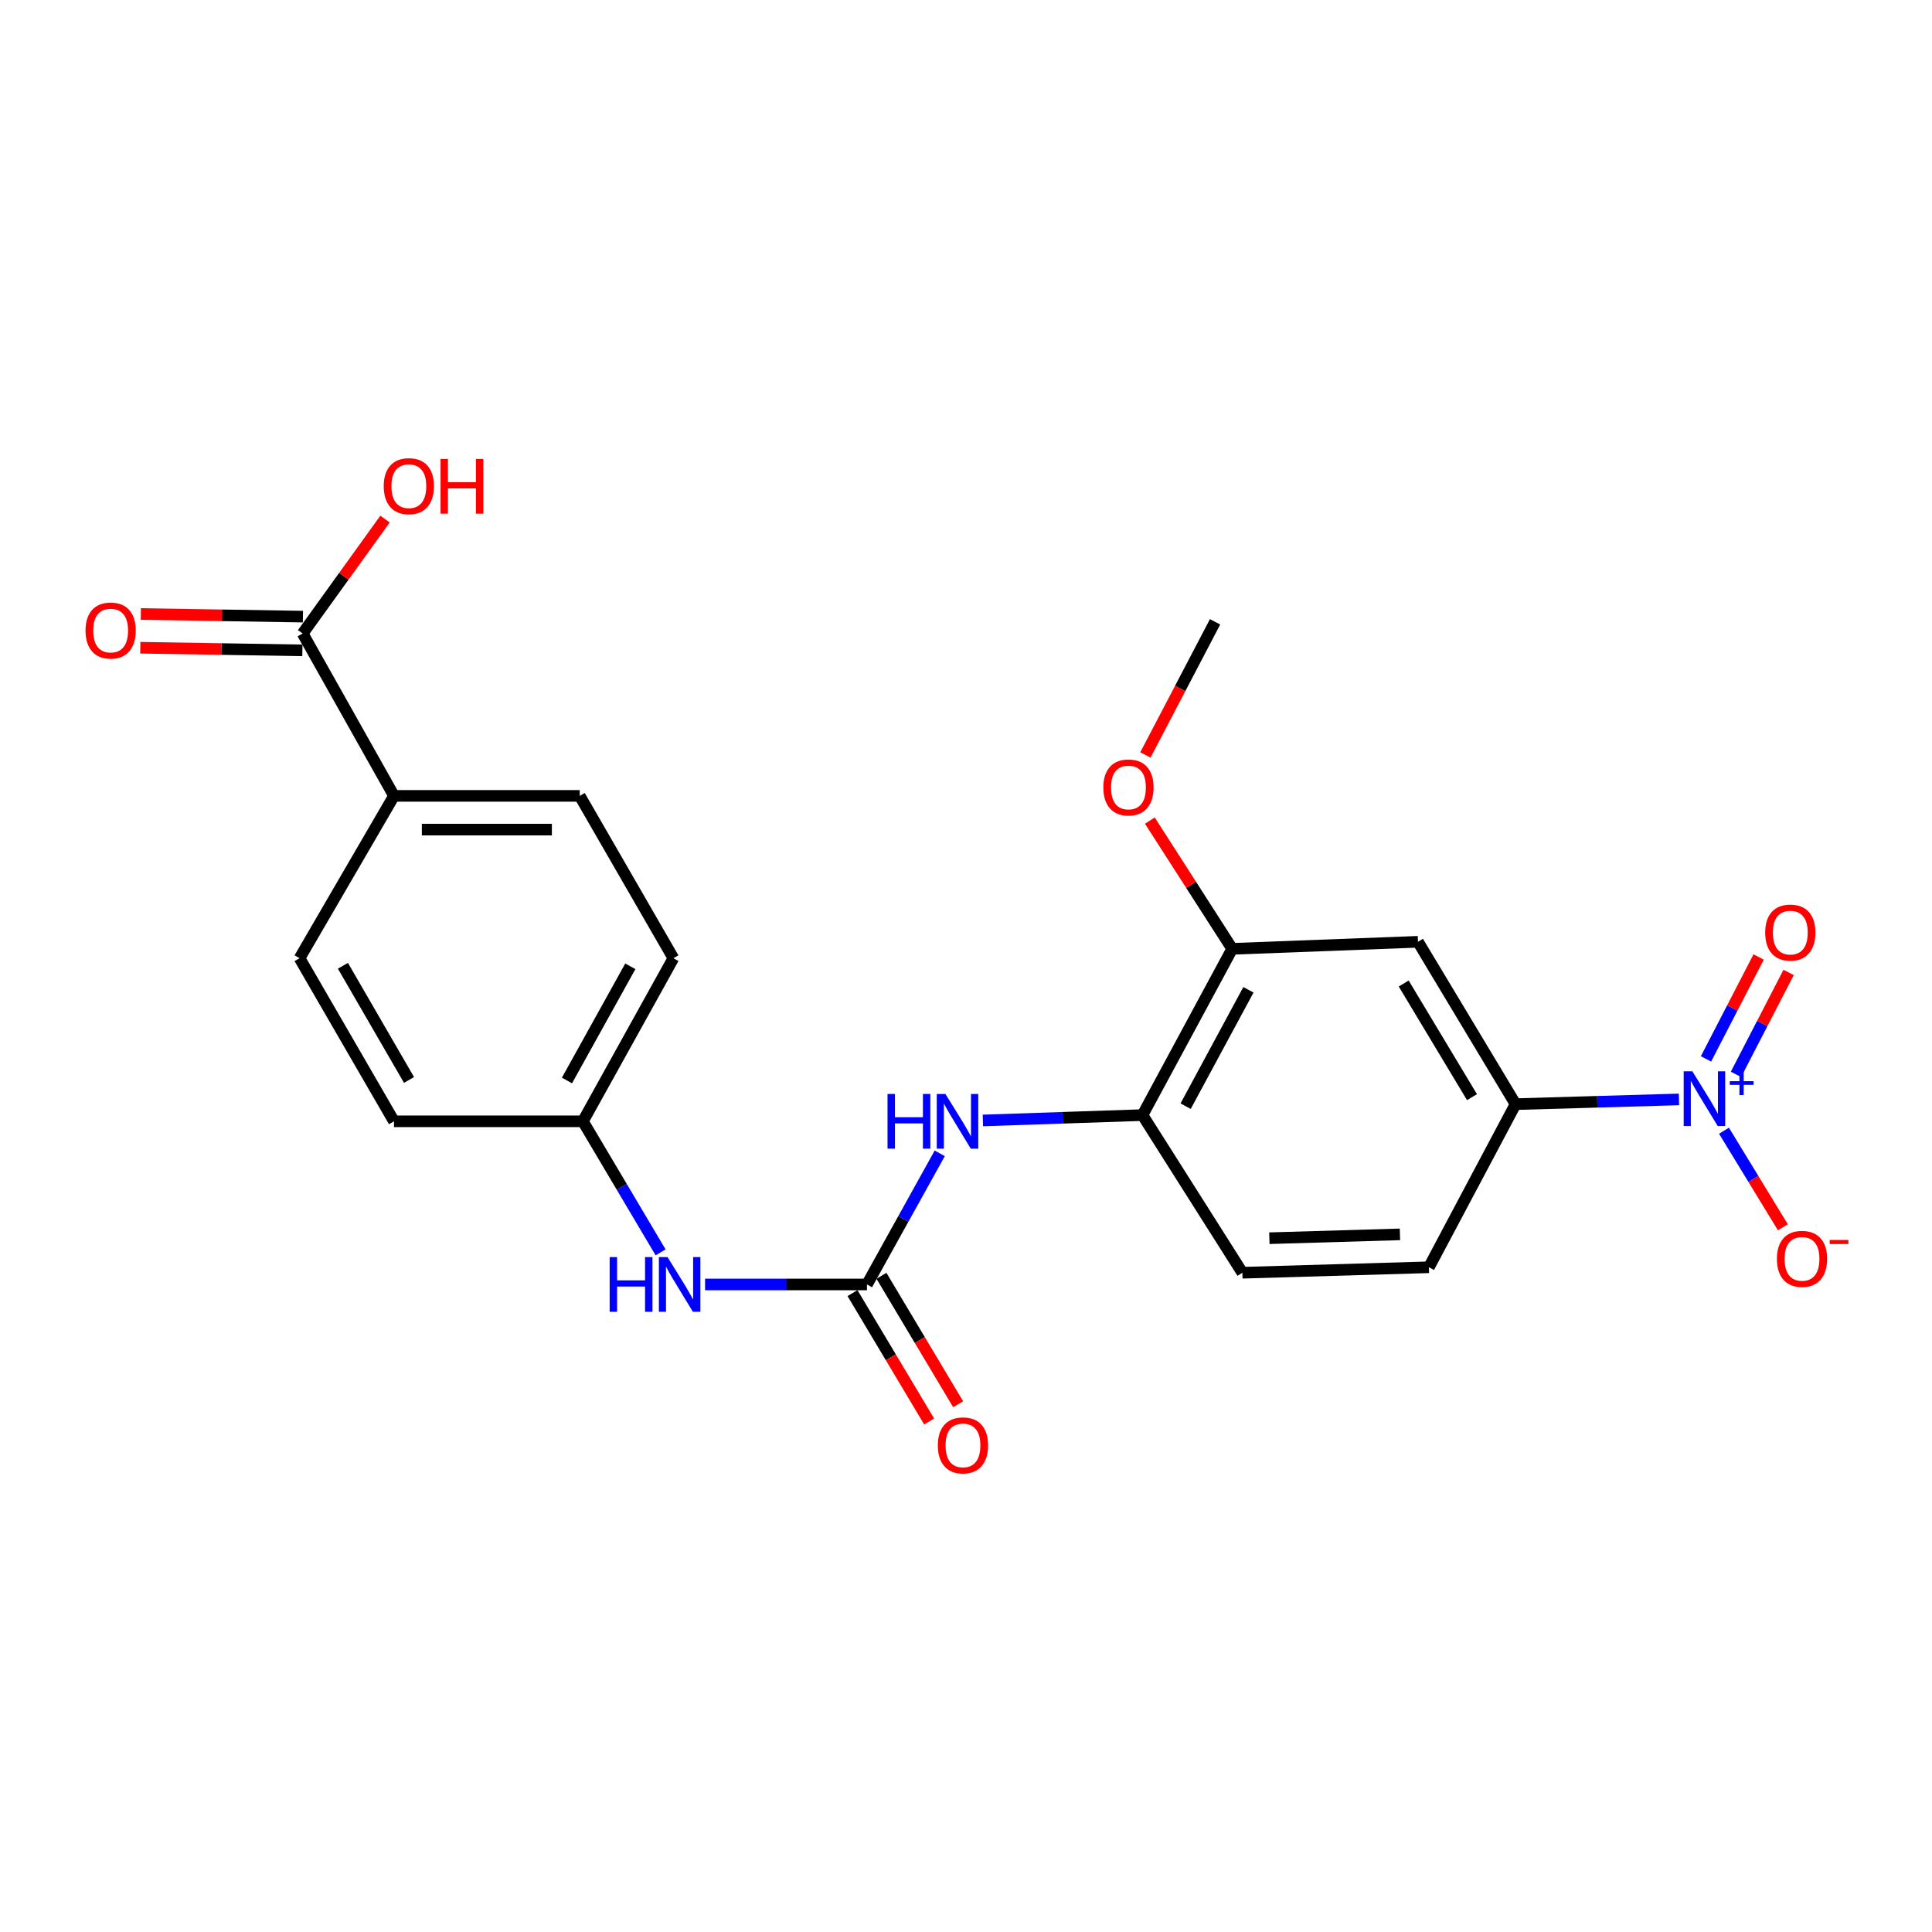 <?xml version='1.0' encoding='iso-8859-1'?>
<svg version='1.1' baseProfile='full'
              xmlns='http://www.w3.org/2000/svg'
                      xmlns:rdkit='http://www.rdkit.org/xml'
                      xmlns:xlink='http://www.w3.org/1999/xlink'
                  xml:space='preserve'
width='1000px' height='1000px' viewBox='0 0 1000 1000'>
<!-- END OF HEADER -->
<rect style='opacity:1.0;fill:#FFFFFF;stroke:none' width='1000' height='1000' x='0' y='0'> </rect>
<path class='bond-1' d='M 869.034,569.055 L 826.742,570.281' style='fill:none;fill-rule:evenodd;stroke:#0000FF;stroke-width:6px;stroke-linecap:butt;stroke-linejoin:miter;stroke-opacity:1' />
<path class='bond-1' d='M 826.742,570.281 L 784.449,571.506' style='fill:none;fill-rule:evenodd;stroke:#000000;stroke-width:6px;stroke-linecap:butt;stroke-linejoin:miter;stroke-opacity:1' />
<path class='bond-8' d='M 892.332,585.258 L 907.569,610.247' style='fill:none;fill-rule:evenodd;stroke:#0000FF;stroke-width:6px;stroke-linecap:butt;stroke-linejoin:miter;stroke-opacity:1' />
<path class='bond-8' d='M 907.569,610.247 L 922.806,635.236' style='fill:none;fill-rule:evenodd;stroke:#FF0000;stroke-width:6px;stroke-linecap:butt;stroke-linejoin:miter;stroke-opacity:1' />
<path class='bond-9' d='M 898.539,556.098 L 912.161,529.719' style='fill:none;fill-rule:evenodd;stroke:#0000FF;stroke-width:6px;stroke-linecap:butt;stroke-linejoin:miter;stroke-opacity:1' />
<path class='bond-9' d='M 912.161,529.719 L 925.783,503.341' style='fill:none;fill-rule:evenodd;stroke:#FF0000;stroke-width:6px;stroke-linecap:butt;stroke-linejoin:miter;stroke-opacity:1' />
<path class='bond-9' d='M 883.025,548.086 L 896.647,521.708' style='fill:none;fill-rule:evenodd;stroke:#0000FF;stroke-width:6px;stroke-linecap:butt;stroke-linejoin:miter;stroke-opacity:1' />
<path class='bond-9' d='M 896.647,521.708 L 910.269,495.329' style='fill:none;fill-rule:evenodd;stroke:#FF0000;stroke-width:6px;stroke-linecap:butt;stroke-linejoin:miter;stroke-opacity:1' />
<path class='bond-0' d='M 448.744,664.834 L 467.577,630.9' style='fill:none;fill-rule:evenodd;stroke:#000000;stroke-width:6px;stroke-linecap:butt;stroke-linejoin:miter;stroke-opacity:1' />
<path class='bond-0' d='M 467.577,630.9 L 486.409,596.966' style='fill:none;fill-rule:evenodd;stroke:#0000FF;stroke-width:6px;stroke-linecap:butt;stroke-linejoin:miter;stroke-opacity:1' />
<path class='bond-7' d='M 448.744,664.834 L 406.844,664.834' style='fill:none;fill-rule:evenodd;stroke:#000000;stroke-width:6px;stroke-linecap:butt;stroke-linejoin:miter;stroke-opacity:1' />
<path class='bond-7' d='M 406.844,664.834 L 364.943,664.834' style='fill:none;fill-rule:evenodd;stroke:#0000FF;stroke-width:6px;stroke-linecap:butt;stroke-linejoin:miter;stroke-opacity:1' />
<path class='bond-11' d='M 441.249,669.31 L 461.093,702.544' style='fill:none;fill-rule:evenodd;stroke:#000000;stroke-width:6px;stroke-linecap:butt;stroke-linejoin:miter;stroke-opacity:1' />
<path class='bond-11' d='M 461.093,702.544 L 480.937,735.778' style='fill:none;fill-rule:evenodd;stroke:#FF0000;stroke-width:6px;stroke-linecap:butt;stroke-linejoin:miter;stroke-opacity:1' />
<path class='bond-11' d='M 456.24,660.358 L 476.084,693.592' style='fill:none;fill-rule:evenodd;stroke:#000000;stroke-width:6px;stroke-linecap:butt;stroke-linejoin:miter;stroke-opacity:1' />
<path class='bond-11' d='M 476.084,693.592 L 495.929,726.826' style='fill:none;fill-rule:evenodd;stroke:#FF0000;stroke-width:6px;stroke-linecap:butt;stroke-linejoin:miter;stroke-opacity:1' />
<path class='bond-3' d='M 784.449,571.506 L 733.948,487.471' style='fill:none;fill-rule:evenodd;stroke:#000000;stroke-width:6px;stroke-linecap:butt;stroke-linejoin:miter;stroke-opacity:1' />
<path class='bond-3' d='M 761.907,567.895 L 726.557,509.07' style='fill:none;fill-rule:evenodd;stroke:#000000;stroke-width:6px;stroke-linecap:butt;stroke-linejoin:miter;stroke-opacity:1' />
<path class='bond-13' d='M 784.449,571.506 L 739.603,655.939' style='fill:none;fill-rule:evenodd;stroke:#000000;stroke-width:6px;stroke-linecap:butt;stroke-linejoin:miter;stroke-opacity:1' />
<path class='bond-2' d='M 508.742,579.95 L 550.047,578.56' style='fill:none;fill-rule:evenodd;stroke:#0000FF;stroke-width:6px;stroke-linecap:butt;stroke-linejoin:miter;stroke-opacity:1' />
<path class='bond-2' d='M 550.047,578.56 L 591.351,577.171' style='fill:none;fill-rule:evenodd;stroke:#000000;stroke-width:6px;stroke-linecap:butt;stroke-linejoin:miter;stroke-opacity:1' />
<path class='bond-6' d='M 733.948,487.471 L 637.787,491.118' style='fill:none;fill-rule:evenodd;stroke:#000000;stroke-width:6px;stroke-linecap:butt;stroke-linejoin:miter;stroke-opacity:1' />
<path class='bond-4' d='M 591.351,577.171 L 643.055,658.771' style='fill:none;fill-rule:evenodd;stroke:#000000;stroke-width:6px;stroke-linecap:butt;stroke-linejoin:miter;stroke-opacity:1' />
<path class='bond-23' d='M 591.351,577.171 L 637.787,491.118' style='fill:none;fill-rule:evenodd;stroke:#000000;stroke-width:6px;stroke-linecap:butt;stroke-linejoin:miter;stroke-opacity:1' />
<path class='bond-23' d='M 613.683,572.555 L 646.188,512.318' style='fill:none;fill-rule:evenodd;stroke:#000000;stroke-width:6px;stroke-linecap:butt;stroke-linejoin:miter;stroke-opacity:1' />
<path class='bond-5' d='M 156.653,327.898 L 203.924,411.943' style='fill:none;fill-rule:evenodd;stroke:#000000;stroke-width:6px;stroke-linecap:butt;stroke-linejoin:miter;stroke-opacity:1' />
<path class='bond-12' d='M 156.795,319.169 L 114.847,318.489' style='fill:none;fill-rule:evenodd;stroke:#000000;stroke-width:6px;stroke-linecap:butt;stroke-linejoin:miter;stroke-opacity:1' />
<path class='bond-12' d='M 114.847,318.489 L 72.898,317.809' style='fill:none;fill-rule:evenodd;stroke:#FF0000;stroke-width:6px;stroke-linecap:butt;stroke-linejoin:miter;stroke-opacity:1' />
<path class='bond-12' d='M 156.512,336.627 L 114.564,335.948' style='fill:none;fill-rule:evenodd;stroke:#000000;stroke-width:6px;stroke-linecap:butt;stroke-linejoin:miter;stroke-opacity:1' />
<path class='bond-12' d='M 114.564,335.948 L 72.616,335.268' style='fill:none;fill-rule:evenodd;stroke:#FF0000;stroke-width:6px;stroke-linecap:butt;stroke-linejoin:miter;stroke-opacity:1' />
<path class='bond-18' d='M 156.653,327.898 L 177.975,298.282' style='fill:none;fill-rule:evenodd;stroke:#000000;stroke-width:6px;stroke-linecap:butt;stroke-linejoin:miter;stroke-opacity:1' />
<path class='bond-18' d='M 177.975,298.282 L 199.297,268.667' style='fill:none;fill-rule:evenodd;stroke:#FF0000;stroke-width:6px;stroke-linecap:butt;stroke-linejoin:miter;stroke-opacity:1' />
<path class='bond-19' d='M 637.787,491.118 L 616.474,457.931' style='fill:none;fill-rule:evenodd;stroke:#000000;stroke-width:6px;stroke-linecap:butt;stroke-linejoin:miter;stroke-opacity:1' />
<path class='bond-19' d='M 616.474,457.931 L 595.16,424.744' style='fill:none;fill-rule:evenodd;stroke:#FF0000;stroke-width:6px;stroke-linecap:butt;stroke-linejoin:miter;stroke-opacity:1' />
<path class='bond-17' d='M 341.926,648.22 L 321.815,614.306' style='fill:none;fill-rule:evenodd;stroke:#0000FF;stroke-width:6px;stroke-linecap:butt;stroke-linejoin:miter;stroke-opacity:1' />
<path class='bond-17' d='M 321.815,614.306 L 301.705,580.392' style='fill:none;fill-rule:evenodd;stroke:#000000;stroke-width:6px;stroke-linecap:butt;stroke-linejoin:miter;stroke-opacity:1' />
<path class='bond-10' d='M 203.924,411.943 L 300.075,411.943' style='fill:none;fill-rule:evenodd;stroke:#000000;stroke-width:6px;stroke-linecap:butt;stroke-linejoin:miter;stroke-opacity:1' />
<path class='bond-10' d='M 218.347,429.404 L 285.652,429.404' style='fill:none;fill-rule:evenodd;stroke:#000000;stroke-width:6px;stroke-linecap:butt;stroke-linejoin:miter;stroke-opacity:1' />
<path class='bond-24' d='M 203.924,411.943 L 155.053,495.968' style='fill:none;fill-rule:evenodd;stroke:#000000;stroke-width:6px;stroke-linecap:butt;stroke-linejoin:miter;stroke-opacity:1' />
<path class='bond-14' d='M 739.603,655.939 L 643.055,658.771' style='fill:none;fill-rule:evenodd;stroke:#000000;stroke-width:6px;stroke-linecap:butt;stroke-linejoin:miter;stroke-opacity:1' />
<path class='bond-14' d='M 724.609,638.91 L 657.025,640.893' style='fill:none;fill-rule:evenodd;stroke:#000000;stroke-width:6px;stroke-linecap:butt;stroke-linejoin:miter;stroke-opacity:1' />
<path class='bond-15' d='M 300.075,411.943 L 348.548,495.968' style='fill:none;fill-rule:evenodd;stroke:#000000;stroke-width:6px;stroke-linecap:butt;stroke-linejoin:miter;stroke-opacity:1' />
<path class='bond-16' d='M 155.053,495.968 L 203.924,580.392' style='fill:none;fill-rule:evenodd;stroke:#000000;stroke-width:6px;stroke-linecap:butt;stroke-linejoin:miter;stroke-opacity:1' />
<path class='bond-16' d='M 177.495,499.884 L 211.705,558.98' style='fill:none;fill-rule:evenodd;stroke:#000000;stroke-width:6px;stroke-linecap:butt;stroke-linejoin:miter;stroke-opacity:1' />
<path class='bond-20' d='M 301.705,580.392 L 203.924,580.392' style='fill:none;fill-rule:evenodd;stroke:#000000;stroke-width:6px;stroke-linecap:butt;stroke-linejoin:miter;stroke-opacity:1' />
<path class='bond-21' d='M 301.705,580.392 L 348.548,495.968' style='fill:none;fill-rule:evenodd;stroke:#000000;stroke-width:6px;stroke-linecap:butt;stroke-linejoin:miter;stroke-opacity:1' />
<path class='bond-21' d='M 293.463,559.256 L 326.254,500.16' style='fill:none;fill-rule:evenodd;stroke:#000000;stroke-width:6px;stroke-linecap:butt;stroke-linejoin:miter;stroke-opacity:1' />
<path class='bond-22' d='M 592.847,390.763 L 610.884,356.309' style='fill:none;fill-rule:evenodd;stroke:#FF0000;stroke-width:6px;stroke-linecap:butt;stroke-linejoin:miter;stroke-opacity:1' />
<path class='bond-22' d='M 610.884,356.309 L 628.921,321.855' style='fill:none;fill-rule:evenodd;stroke:#000000;stroke-width:6px;stroke-linecap:butt;stroke-linejoin:miter;stroke-opacity:1' />
<path  class='atom-0' d='M 875.96 554.513
L 885.24 569.513
Q 886.16 570.993, 887.64 573.673
Q 889.12 576.353, 889.2 576.513
L 889.2 554.513
L 892.96 554.513
L 892.96 582.833
L 889.08 582.833
L 879.12 566.433
Q 877.96 564.513, 876.72 562.313
Q 875.52 560.113, 875.16 559.433
L 875.16 582.833
L 871.48 582.833
L 871.48 554.513
L 875.96 554.513
' fill='#0000FF'/>
<path  class='atom-0' d='M 895.336 559.618
L 900.325 559.618
L 900.325 554.365
L 902.543 554.365
L 902.543 559.618
L 907.664 559.618
L 907.664 561.519
L 902.543 561.519
L 902.543 566.799
L 900.325 566.799
L 900.325 561.519
L 895.336 561.519
L 895.336 559.618
' fill='#0000FF'/>
<path  class='atom-3' d='M 459.387 566.232
L 463.227 566.232
L 463.227 578.272
L 477.707 578.272
L 477.707 566.232
L 481.547 566.232
L 481.547 594.552
L 477.707 594.552
L 477.707 581.472
L 463.227 581.472
L 463.227 594.552
L 459.387 594.552
L 459.387 566.232
' fill='#0000FF'/>
<path  class='atom-3' d='M 489.347 566.232
L 498.627 581.232
Q 499.547 582.712, 501.027 585.392
Q 502.507 588.072, 502.587 588.232
L 502.587 566.232
L 506.347 566.232
L 506.347 594.552
L 502.467 594.552
L 492.507 578.152
Q 491.347 576.232, 490.107 574.032
Q 488.907 571.832, 488.547 571.152
L 488.547 594.552
L 484.867 594.552
L 484.867 566.232
L 489.347 566.232
' fill='#0000FF'/>
<path  class='atom-8' d='M 315.558 650.674
L 319.398 650.674
L 319.398 662.714
L 333.878 662.714
L 333.878 650.674
L 337.718 650.674
L 337.718 678.994
L 333.878 678.994
L 333.878 665.914
L 319.398 665.914
L 319.398 678.994
L 315.558 678.994
L 315.558 650.674
' fill='#0000FF'/>
<path  class='atom-8' d='M 345.518 650.674
L 354.798 665.674
Q 355.718 667.154, 357.198 669.834
Q 358.678 672.514, 358.758 672.674
L 358.758 650.674
L 362.518 650.674
L 362.518 678.994
L 358.638 678.994
L 348.678 662.594
Q 347.518 660.674, 346.278 658.474
Q 345.078 656.274, 344.718 655.594
L 344.718 678.994
L 341.038 678.994
L 341.038 650.674
L 345.518 650.674
' fill='#0000FF'/>
<path  class='atom-9' d='M 919.72 651.576
Q 919.72 644.776, 923.08 640.976
Q 926.44 637.176, 932.72 637.176
Q 939 637.176, 942.36 640.976
Q 945.72 644.776, 945.72 651.576
Q 945.72 658.456, 942.32 662.376
Q 938.92 666.256, 932.72 666.256
Q 926.48 666.256, 923.08 662.376
Q 919.72 658.496, 919.72 651.576
M 932.72 663.056
Q 937.04 663.056, 939.36 660.176
Q 941.72 657.256, 941.72 651.576
Q 941.72 646.016, 939.36 643.216
Q 937.04 640.376, 932.72 640.376
Q 928.4 640.376, 926.04 643.176
Q 923.72 645.976, 923.72 651.576
Q 923.72 657.296, 926.04 660.176
Q 928.4 663.056, 932.72 663.056
' fill='#FF0000'/>
<path  class='atom-9' d='M 947.04 641.798
L 956.729 641.798
L 956.729 643.91
L 947.04 643.91
L 947.04 641.798
' fill='#FF0000'/>
<path  class='atom-10' d='M 913.658 482.7
Q 913.658 475.9, 917.018 472.1
Q 920.378 468.3, 926.658 468.3
Q 932.938 468.3, 936.298 472.1
Q 939.658 475.9, 939.658 482.7
Q 939.658 489.58, 936.258 493.5
Q 932.858 497.38, 926.658 497.38
Q 920.418 497.38, 917.018 493.5
Q 913.658 489.62, 913.658 482.7
M 926.658 494.18
Q 930.978 494.18, 933.298 491.3
Q 935.658 488.38, 935.658 482.7
Q 935.658 477.14, 933.298 474.34
Q 930.978 471.5, 926.658 471.5
Q 922.338 471.5, 919.978 474.3
Q 917.658 477.1, 917.658 482.7
Q 917.658 488.42, 919.978 491.3
Q 922.338 494.18, 926.658 494.18
' fill='#FF0000'/>
<path  class='atom-12' d='M 485.43 748.125
Q 485.43 741.325, 488.79 737.525
Q 492.15 733.725, 498.43 733.725
Q 504.71 733.725, 508.07 737.525
Q 511.43 741.325, 511.43 748.125
Q 511.43 755.005, 508.03 758.925
Q 504.63 762.805, 498.43 762.805
Q 492.19 762.805, 488.79 758.925
Q 485.43 755.045, 485.43 748.125
M 498.43 759.605
Q 502.75 759.605, 505.07 756.725
Q 507.43 753.805, 507.43 748.125
Q 507.43 742.565, 505.07 739.765
Q 502.75 736.925, 498.43 736.925
Q 494.11 736.925, 491.75 739.725
Q 489.43 742.525, 489.43 748.125
Q 489.43 753.845, 491.75 756.725
Q 494.11 759.605, 498.43 759.605
' fill='#FF0000'/>
<path  class='atom-13' d='M 44.272 326.368
Q 44.272 319.568, 47.632 315.768
Q 50.992 311.968, 57.272 311.968
Q 63.552 311.968, 66.912 315.768
Q 70.272 319.568, 70.272 326.368
Q 70.272 333.248, 66.872 337.168
Q 63.472 341.048, 57.272 341.048
Q 51.032 341.048, 47.632 337.168
Q 44.272 333.288, 44.272 326.368
M 57.272 337.848
Q 61.592 337.848, 63.912 334.968
Q 66.272 332.048, 66.272 326.368
Q 66.272 320.808, 63.912 318.008
Q 61.592 315.168, 57.272 315.168
Q 52.952 315.168, 50.592 317.968
Q 48.272 320.768, 48.272 326.368
Q 48.272 332.088, 50.592 334.968
Q 52.952 337.848, 57.272 337.848
' fill='#FF0000'/>
<path  class='atom-19' d='M 198.616 251.635
Q 198.616 244.835, 201.976 241.035
Q 205.336 237.235, 211.616 237.235
Q 217.896 237.235, 221.256 241.035
Q 224.616 244.835, 224.616 251.635
Q 224.616 258.515, 221.216 262.435
Q 217.816 266.315, 211.616 266.315
Q 205.376 266.315, 201.976 262.435
Q 198.616 258.555, 198.616 251.635
M 211.616 263.115
Q 215.936 263.115, 218.256 260.235
Q 220.616 257.315, 220.616 251.635
Q 220.616 246.075, 218.256 243.275
Q 215.936 240.435, 211.616 240.435
Q 207.296 240.435, 204.936 243.235
Q 202.616 246.035, 202.616 251.635
Q 202.616 257.355, 204.936 260.235
Q 207.296 263.115, 211.616 263.115
' fill='#FF0000'/>
<path  class='atom-19' d='M 228.016 237.555
L 231.856 237.555
L 231.856 249.595
L 246.336 249.595
L 246.336 237.555
L 250.176 237.555
L 250.176 265.875
L 246.336 265.875
L 246.336 252.795
L 231.856 252.795
L 231.856 265.875
L 228.016 265.875
L 228.016 237.555
' fill='#FF0000'/>
<path  class='atom-20' d='M 571.085 407.58
Q 571.085 400.78, 574.445 396.98
Q 577.805 393.18, 584.085 393.18
Q 590.365 393.18, 593.725 396.98
Q 597.085 400.78, 597.085 407.58
Q 597.085 414.46, 593.685 418.38
Q 590.285 422.26, 584.085 422.26
Q 577.845 422.26, 574.445 418.38
Q 571.085 414.5, 571.085 407.58
M 584.085 419.06
Q 588.405 419.06, 590.725 416.18
Q 593.085 413.26, 593.085 407.58
Q 593.085 402.02, 590.725 399.22
Q 588.405 396.38, 584.085 396.38
Q 579.765 396.38, 577.405 399.18
Q 575.085 401.98, 575.085 407.58
Q 575.085 413.3, 577.405 416.18
Q 579.765 419.06, 584.085 419.06
' fill='#FF0000'/>
</svg>
